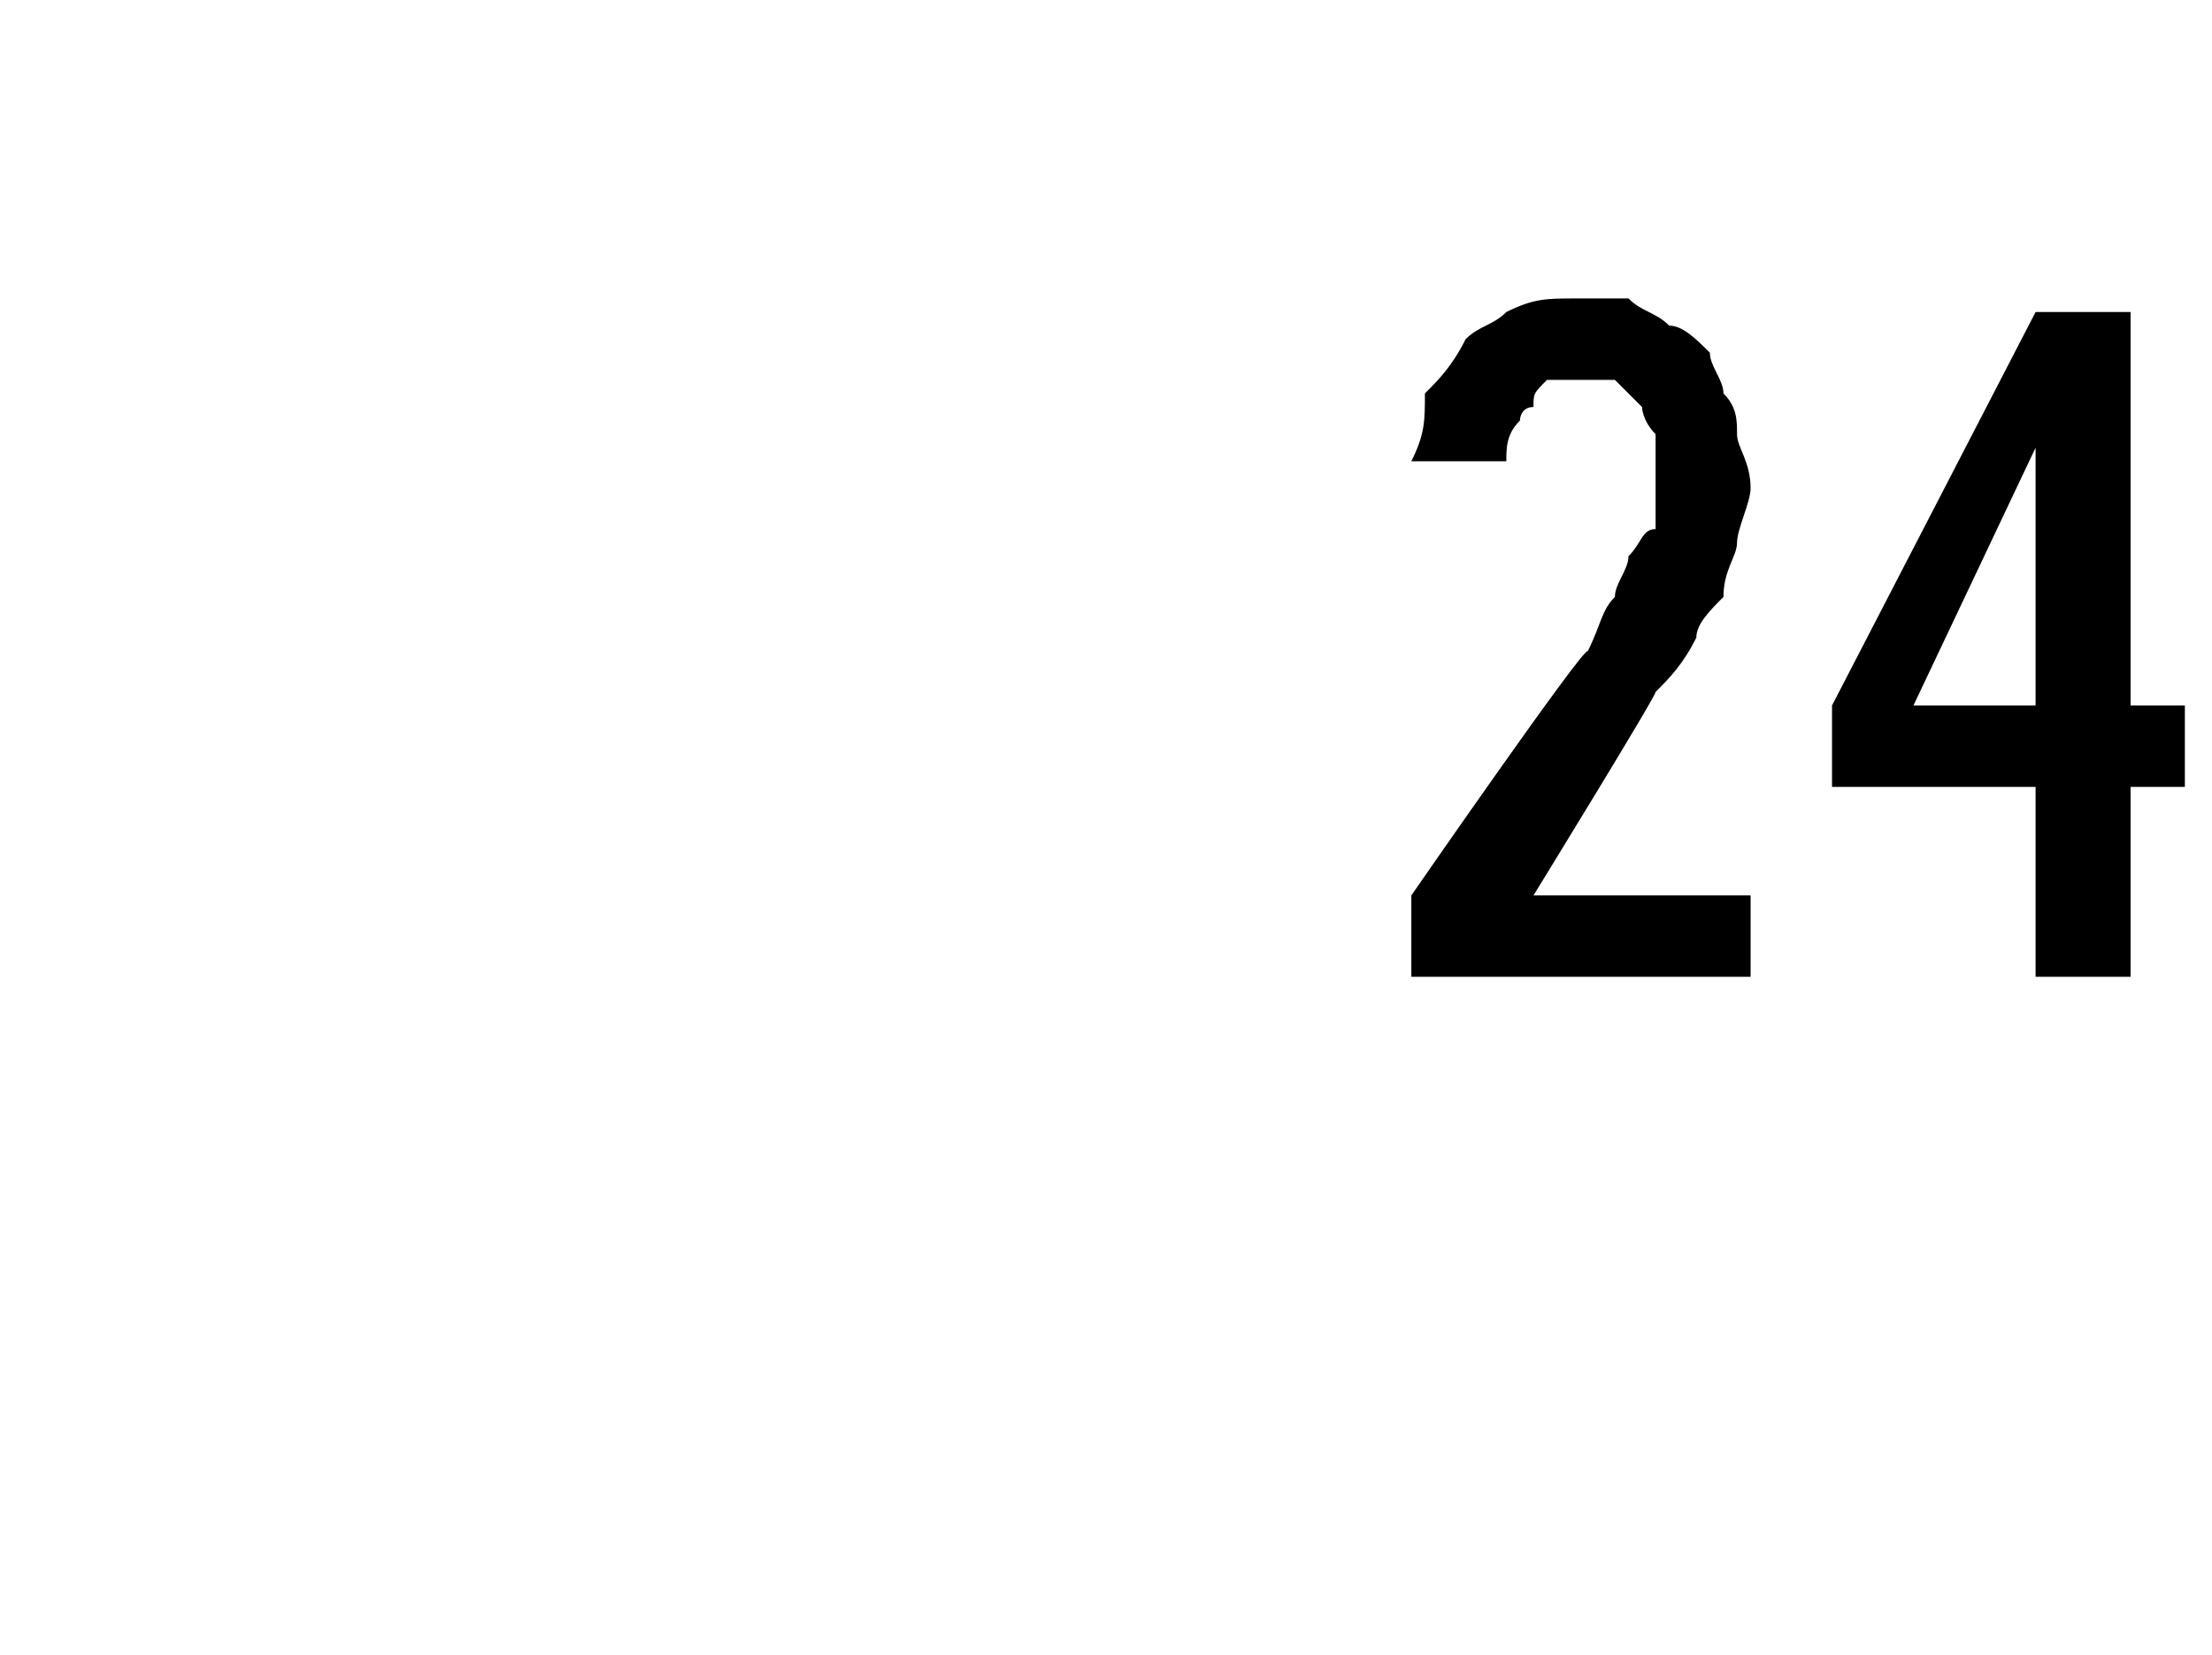 <?xml version="1.0" standalone="no"?>
<!DOCTYPE svg PUBLIC "-//W3C//DTD SVG 1.1//EN" "http://www.w3.org/Graphics/SVG/1.1/DTD/svg11.dtd">
<svg xmlns="http://www.w3.org/2000/svg" version="1.1" width="16.3px" height="12.2px" viewBox="0 -2 16.3 12.2" style="top:-2px">
  <desc>24</desc>
  <defs/>
  <g id="Polygon646813">
    <path d="M 10.4 5.2 L 12.9 5.2 L 12.9 4.6 L 11.3 4.6 C 11.3 4.6 12.21 3.12 12.2 3.1 C 12.3 3 12.4 2.9 12.5 2.7 C 12.5 2.6 12.6 2.5 12.7 2.4 C 12.7 2.2 12.8 2.1 12.8 2 C 12.8 1.9 12.9 1.7 12.9 1.6 C 12.9 1.4 12.8 1.3 12.8 1.2 C 12.8 1.1 12.8 1 12.7 0.9 C 12.7 0.8 12.6 0.7 12.6 0.6 C 12.5 0.5 12.4 0.4 12.3 0.4 C 12.2 0.3 12.1 0.3 12 0.2 C 11.9 0.2 11.8 0.2 11.7 0.2 C 11.7 0.2 11.6 0.2 11.6 0.2 C 11.4 0.2 11.3 0.2 11.1 0.3 C 11 0.4 10.9 0.4 10.8 0.5 C 10.7 0.7 10.6 0.8 10.5 0.9 C 10.5 1.1 10.5 1.2 10.4 1.4 C 10.4 1.4 11.1 1.4 11.1 1.4 C 11.1 1.3 11.1 1.2 11.2 1.1 C 11.2 1.1 11.2 1 11.3 1 C 11.3 0.9 11.3 0.9 11.4 0.8 C 11.5 0.8 11.5 0.8 11.6 0.8 C 11.6 0.8 11.7 0.8 11.7 0.8 C 11.7 0.8 11.8 0.8 11.9 0.8 C 12 0.9 12 0.9 12.1 1 C 12.1 1 12.1 1.1 12.2 1.2 C 12.2 1.3 12.2 1.4 12.2 1.6 C 12.2 1.7 12.2 1.8 12.2 1.9 C 12.1 1.9 12.1 2 12 2.1 C 12 2.2 11.9 2.3 11.9 2.4 C 11.8 2.5 11.8 2.6 11.7 2.8 C 11.68 2.75 10.4 4.6 10.4 4.6 L 10.4 5.2 Z M 15 5.2 L 15.7 5.2 L 15.7 3.8 L 16.1 3.8 L 16.1 3.2 L 15.7 3.2 L 15.7 0.3 L 15 0.3 L 13.5 3.2 L 13.5 3.8 L 15 3.8 L 15 5.2 Z M 14.1 3.2 L 15 1.3 L 15 3.2 L 14.1 3.2 Z " stroke="none" fill="#000"/>
  </g>
</svg>